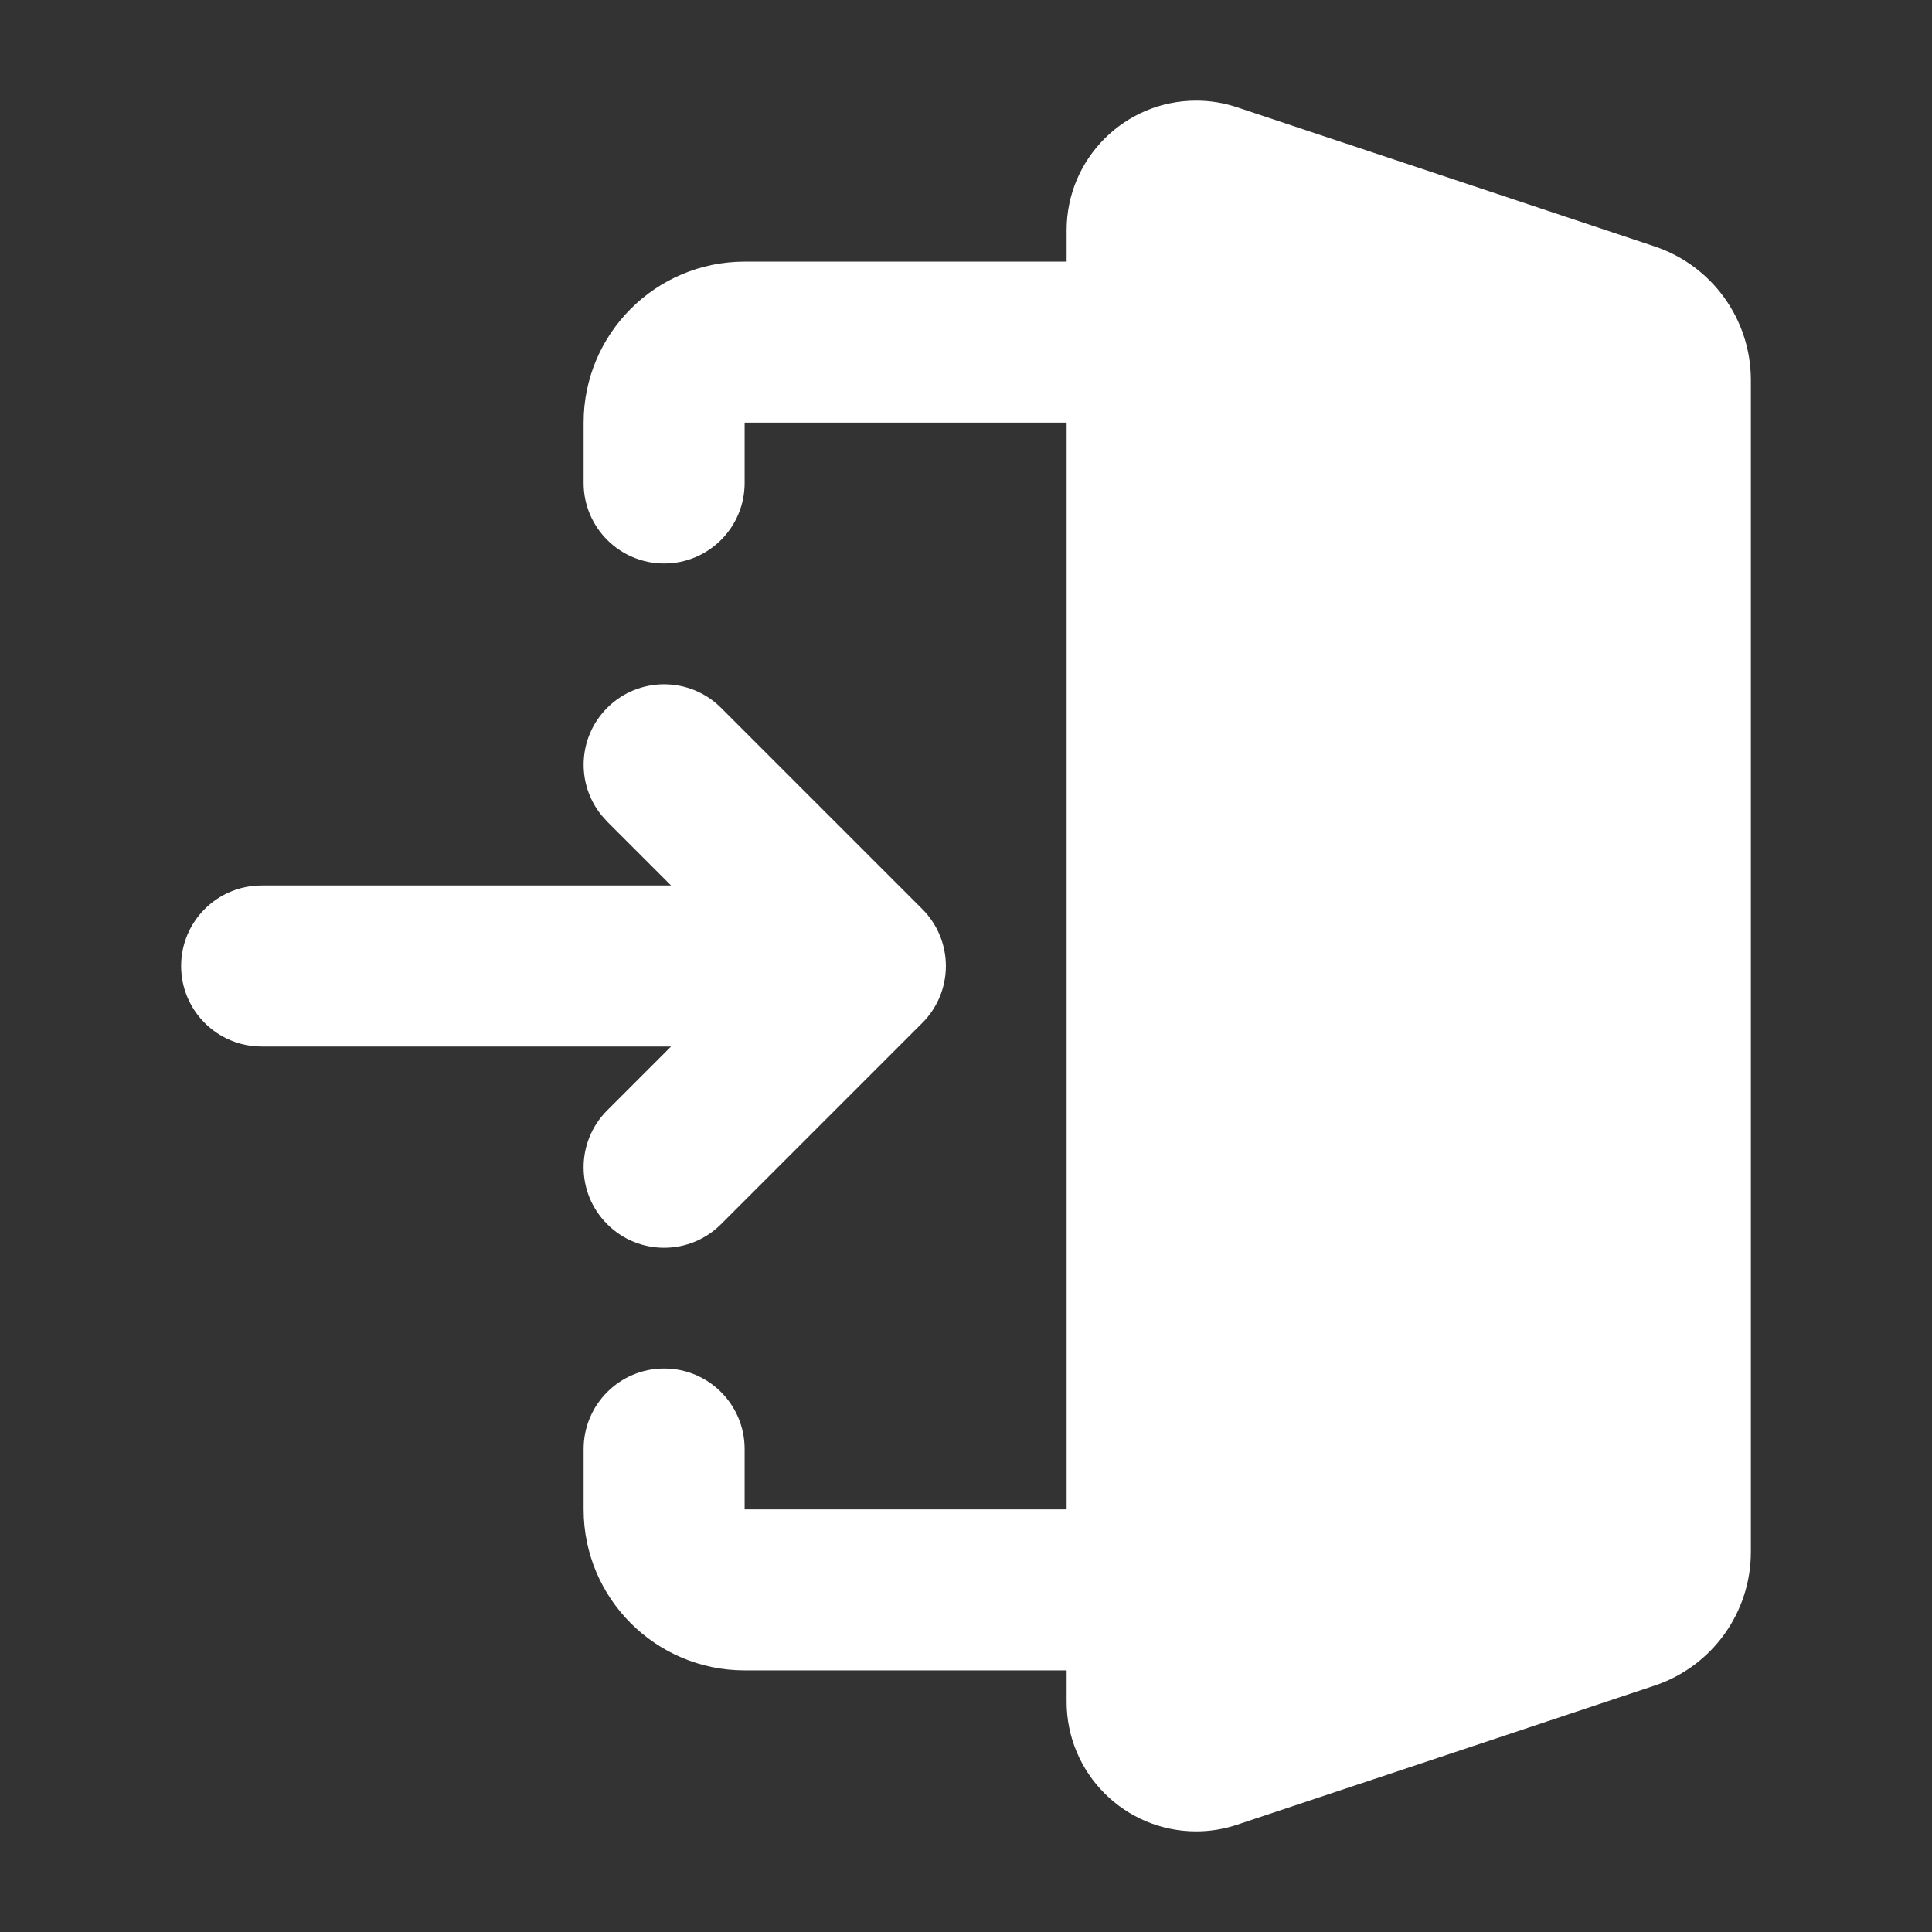 <svg xmlns="http://www.w3.org/2000/svg" viewBox="0 0 24 24" width="16" height="16" color="#ffffff" fill="none">
    <rect x="0" y="0" width="24" height="24" fill="#333333" stroke="none"/>
    <path d="M14.86 1.25C15.033 1.25 15.205 1.278 15.369 1.333L20.554 3.061C21.268 3.299 21.75 3.968 21.75 4.721V19.279C21.75 20.032 21.268 20.701 20.554 20.939L15.369 22.667C15.205 22.722 15.033 22.75 14.86 22.75C13.971 22.75 13.25 22.029 13.25 21.14V20.75H9.25C8.145 20.75 7.25 19.855 7.25 18.75V18C7.25 17.448 7.698 17 8.25 17C8.802 17 9.25 17.448 9.25 18V18.75H13.25V5.25H9.25V6C9.25 6.552 8.802 7 8.25 7C7.698 7 7.25 6.552 7.25 6V5.25C7.25 4.146 8.145 3.25 9.25 3.25H13.25V2.86C13.25 1.971 13.971 1.25 14.86 1.25ZM7.543 8.793C7.933 8.403 8.567 8.403 8.957 8.793L11.457 11.293C11.645 11.481 11.75 11.735 11.75 12C11.75 12.265 11.645 12.52 11.457 12.707L8.957 15.207C8.567 15.598 7.933 15.598 7.543 15.207C7.152 14.817 7.152 14.184 7.543 13.793L8.336 13H3.25C2.698 13 2.25 12.552 2.25 12C2.25 11.448 2.698 11 3.25 11H8.336L7.543 10.207L7.475 10.131C7.154 9.738 7.177 9.159 7.543 8.793Z" fill="#ffffff"></path>
</svg>